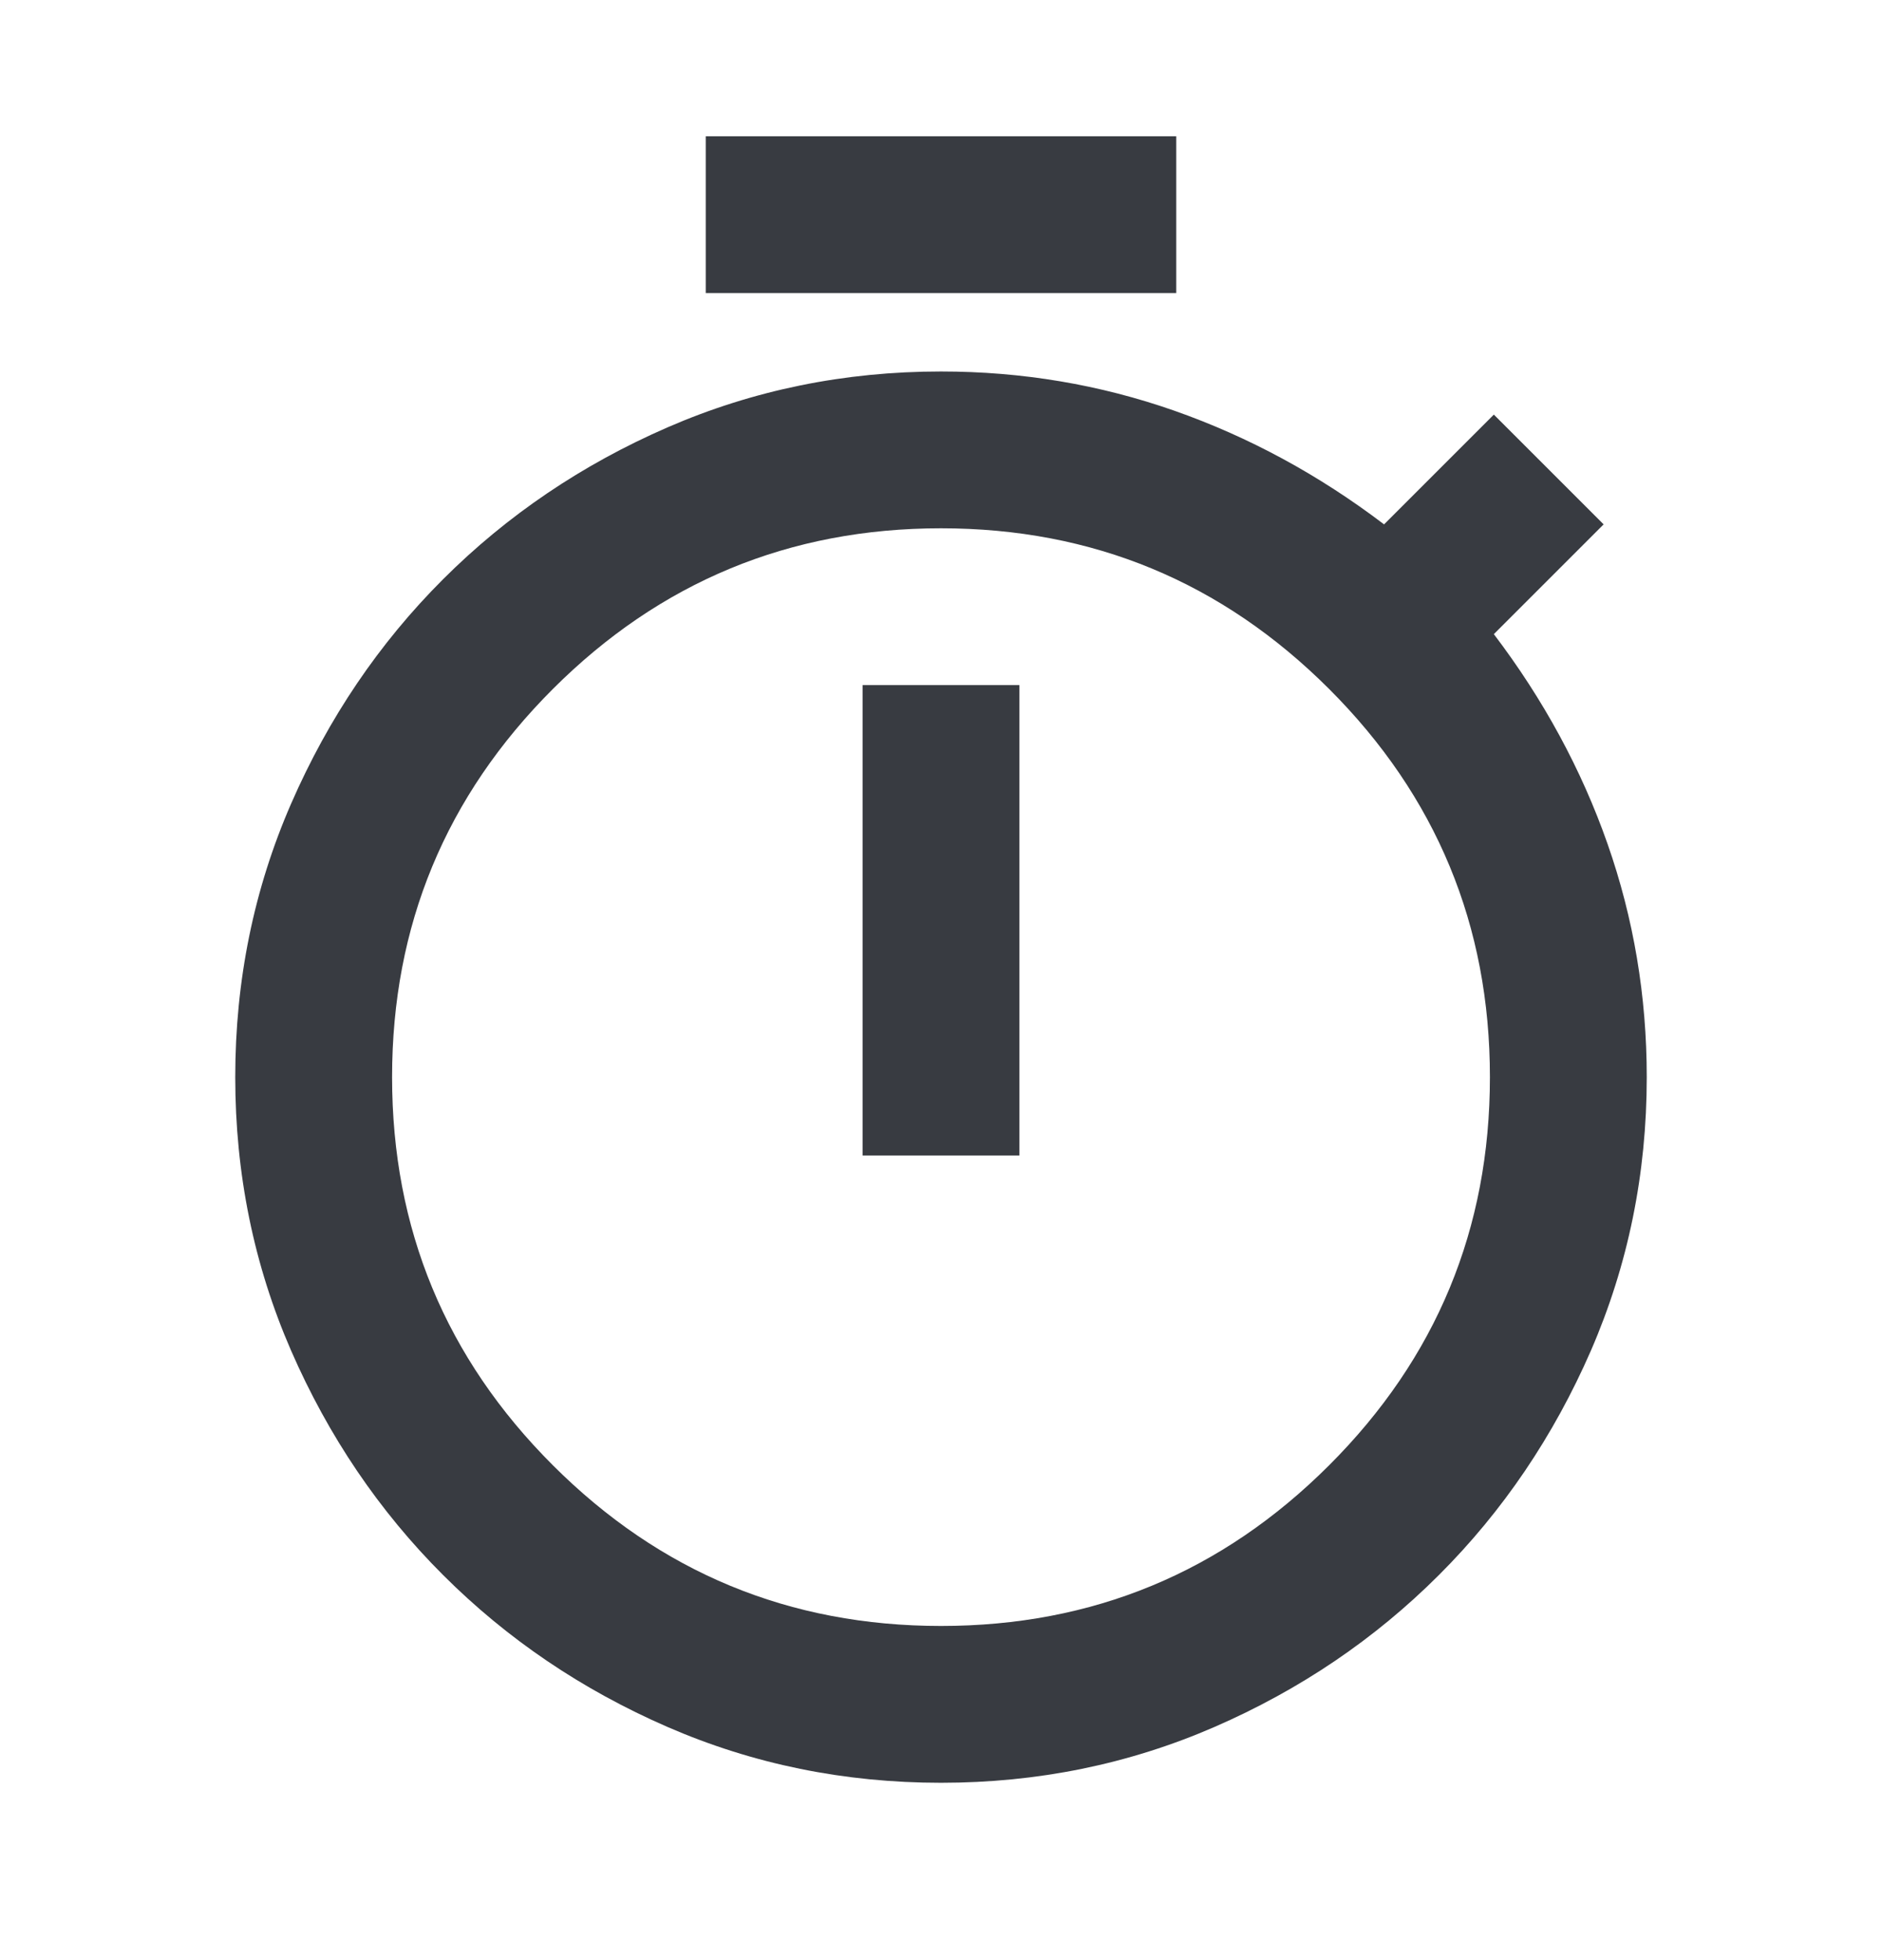 <svg width="24" height="25" viewBox="0 0 24 25" fill="none" xmlns="http://www.w3.org/2000/svg">
<path d="M9 3.738V1.738H15V3.738H9ZM11 14.738H13V8.738H11V14.738ZM12 22.738C10.767 22.738 9.604 22.501 8.512 22.026C7.421 21.551 6.467 20.905 5.65 20.088C4.833 19.272 4.188 18.317 3.712 17.226C3.237 16.134 3 14.972 3 13.738C3 12.505 3.237 11.342 3.712 10.251C4.188 9.159 4.833 8.205 5.65 7.388C6.467 6.572 7.421 5.926 8.512 5.451C9.604 4.976 10.767 4.738 12 4.738C13.033 4.738 14.025 4.905 14.975 5.238C15.925 5.572 16.817 6.055 17.65 6.688L19.05 5.288L20.45 6.688L19.05 8.088C19.683 8.922 20.167 9.813 20.5 10.763C20.833 11.713 21 12.705 21 13.738C21 14.972 20.762 16.134 20.288 17.226C19.812 18.317 19.167 19.272 18.35 20.088C17.533 20.905 16.579 21.551 15.488 22.026C14.396 22.501 13.233 22.738 12 22.738ZM12 20.738C13.933 20.738 15.583 20.055 16.95 18.688C18.317 17.322 19 15.672 19 13.738C19 11.805 18.317 10.155 16.95 8.788C15.583 7.422 13.933 6.738 12 6.738C10.067 6.738 8.417 7.422 7.05 8.788C5.683 10.155 5 11.805 5 13.738C5 15.672 5.683 17.322 7.05 18.688C8.417 20.055 10.067 20.738 12 20.738Z" fill="#383B41"/>
</svg>
